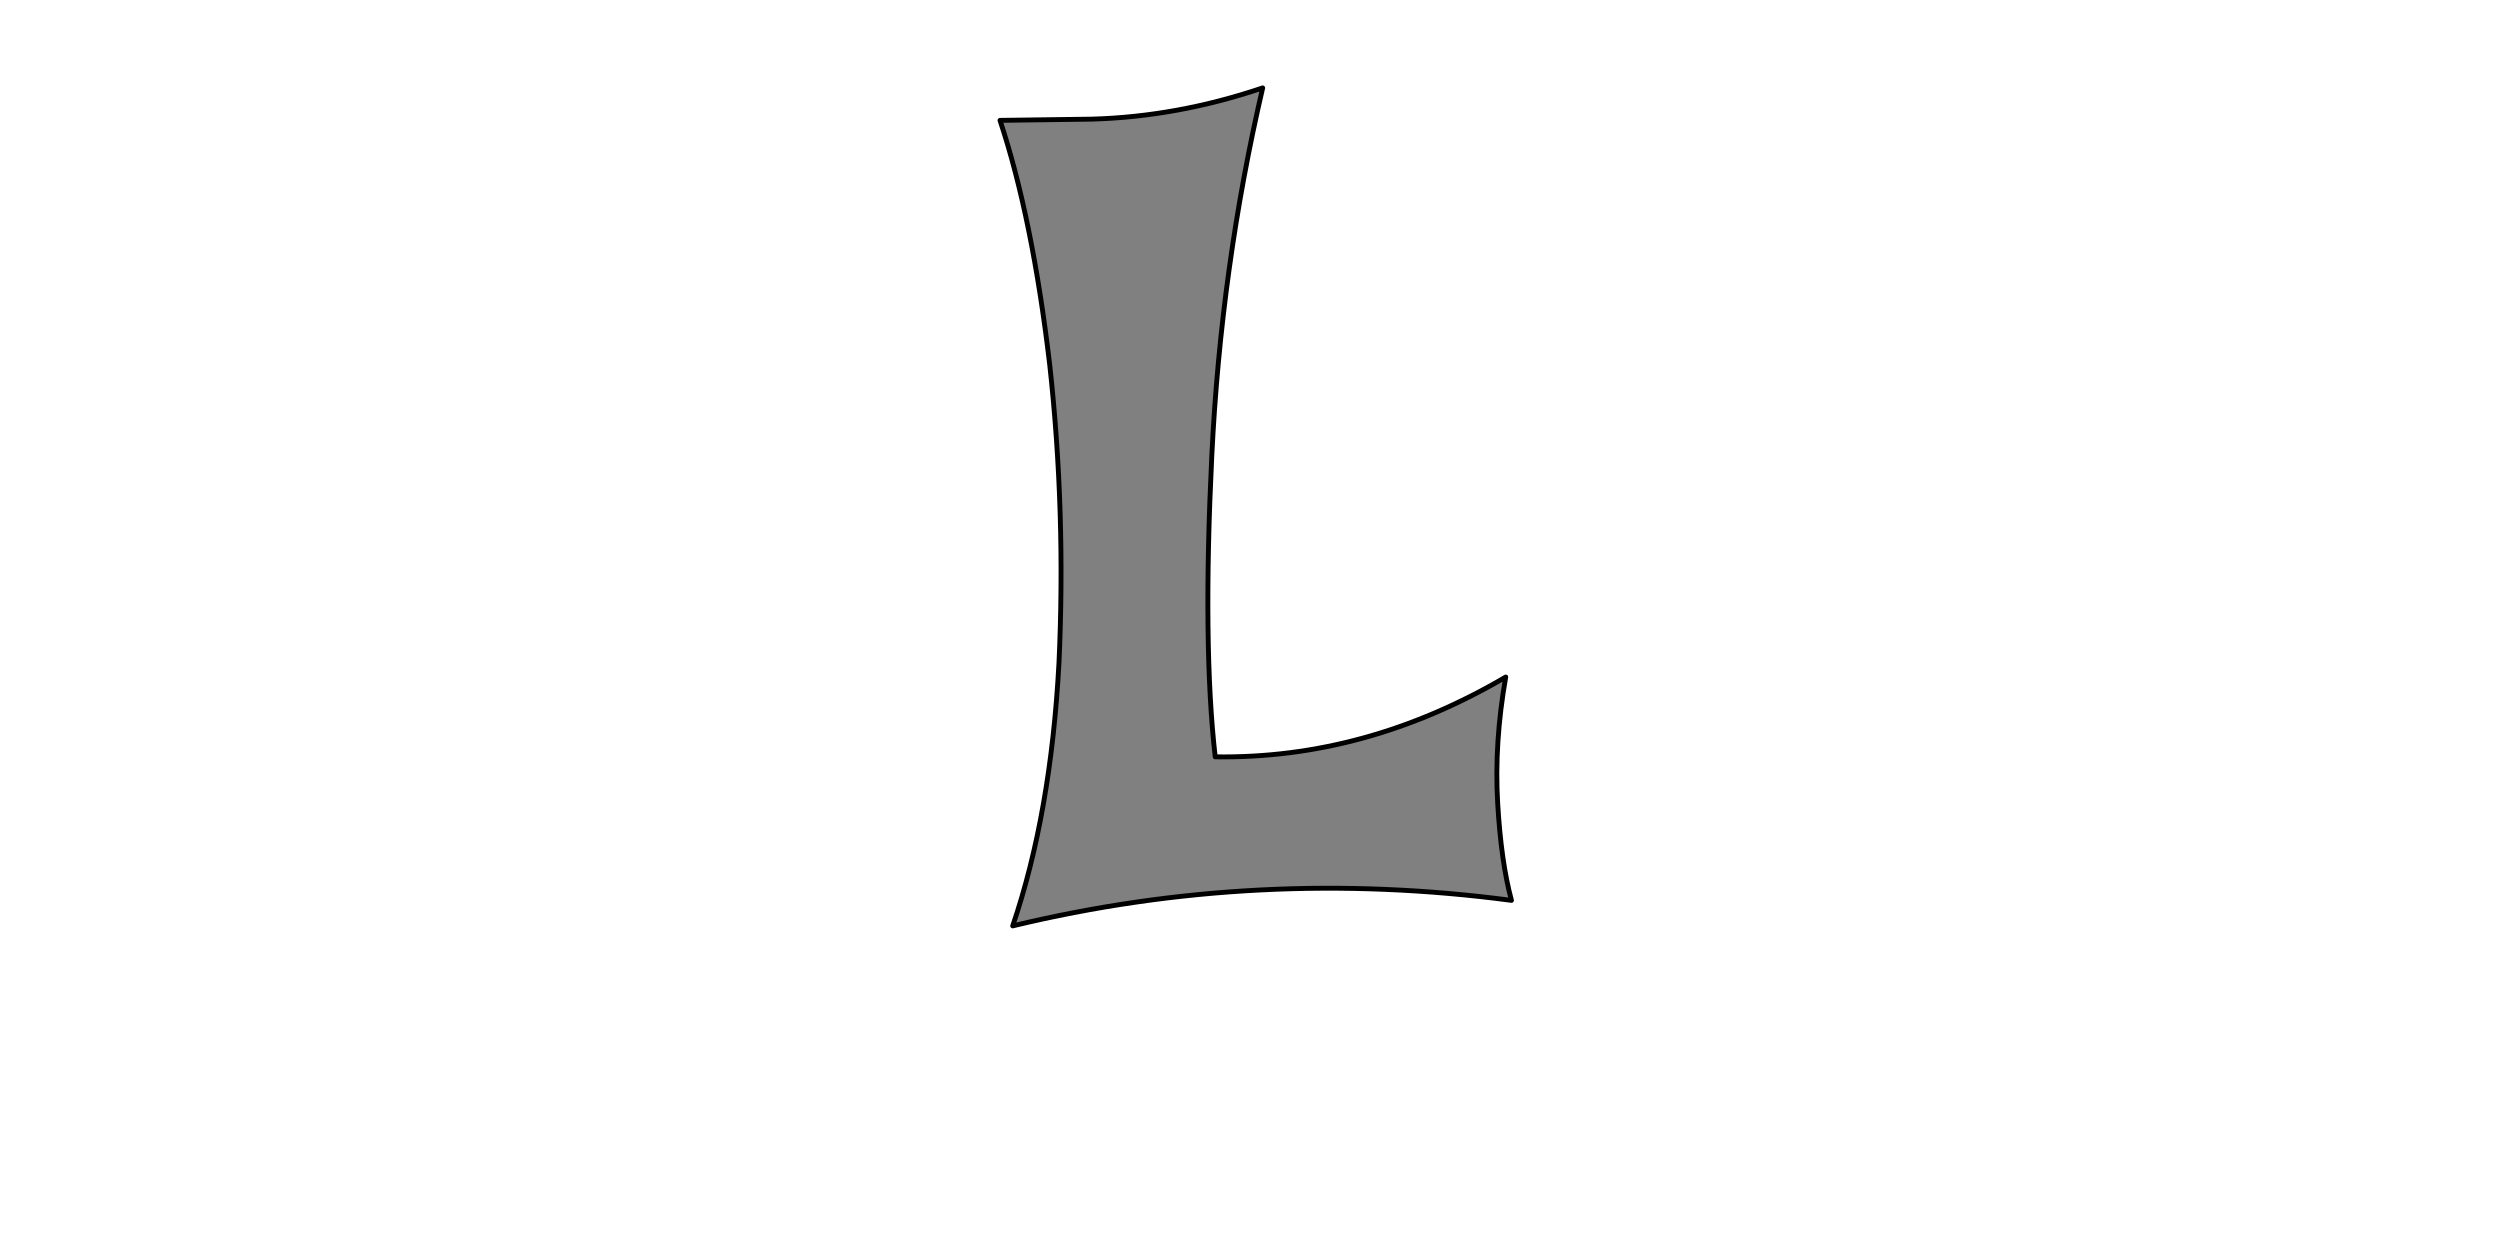 <?xml version="1.0" encoding="UTF-8" standalone="no"?>
<svg xmlns:xlink="http://www.w3.org/1999/xlink" height="512.0px" width="1024.0px" xmlns="http://www.w3.org/2000/svg">
  <g transform="matrix(1.0, 0.0, 0.0, 1.0, 0.0, 0.0)">
    <path d="M619.1 368.8 L619.1 368.8 Q614.85 353.15 613.45 329.0 612.0 304.35 616.75 277.3 559.4 310.95 497.75 310.0 492.55 264.5 496.35 186.75 500.1 109.5 517.2 36.0 482.1 47.85 447.05 48.8 L409.6 49.3 Q422.85 89.1 429.95 149.3 436.6 209.5 433.75 271.6 430.45 333.25 414.8 379.25 515.3 355.05 619.1 368.8 L619.1 368.8" fill="#808080" fill-rule="evenodd" stroke="none"/>
    <path d="M619.1 368.8 L619.1 368.8 Q515.3 355.05 414.8 379.25 430.45 333.25 433.75 271.6 436.6 209.5 429.95 149.3 422.85 89.1 409.6 49.3 L447.05 48.8 Q482.1 47.85 517.2 36.0 500.1 109.5 496.35 186.75 492.55 264.5 497.75 310.0 559.4 310.95 616.75 277.3 612.0 304.35 613.45 329.0 614.85 353.15 619.1 368.8 L619.1 368.8 Z" fill="none" stroke="#000000" stroke-linecap="round" stroke-linejoin="round" stroke-width="2.0"/>
  </g>
</svg>

